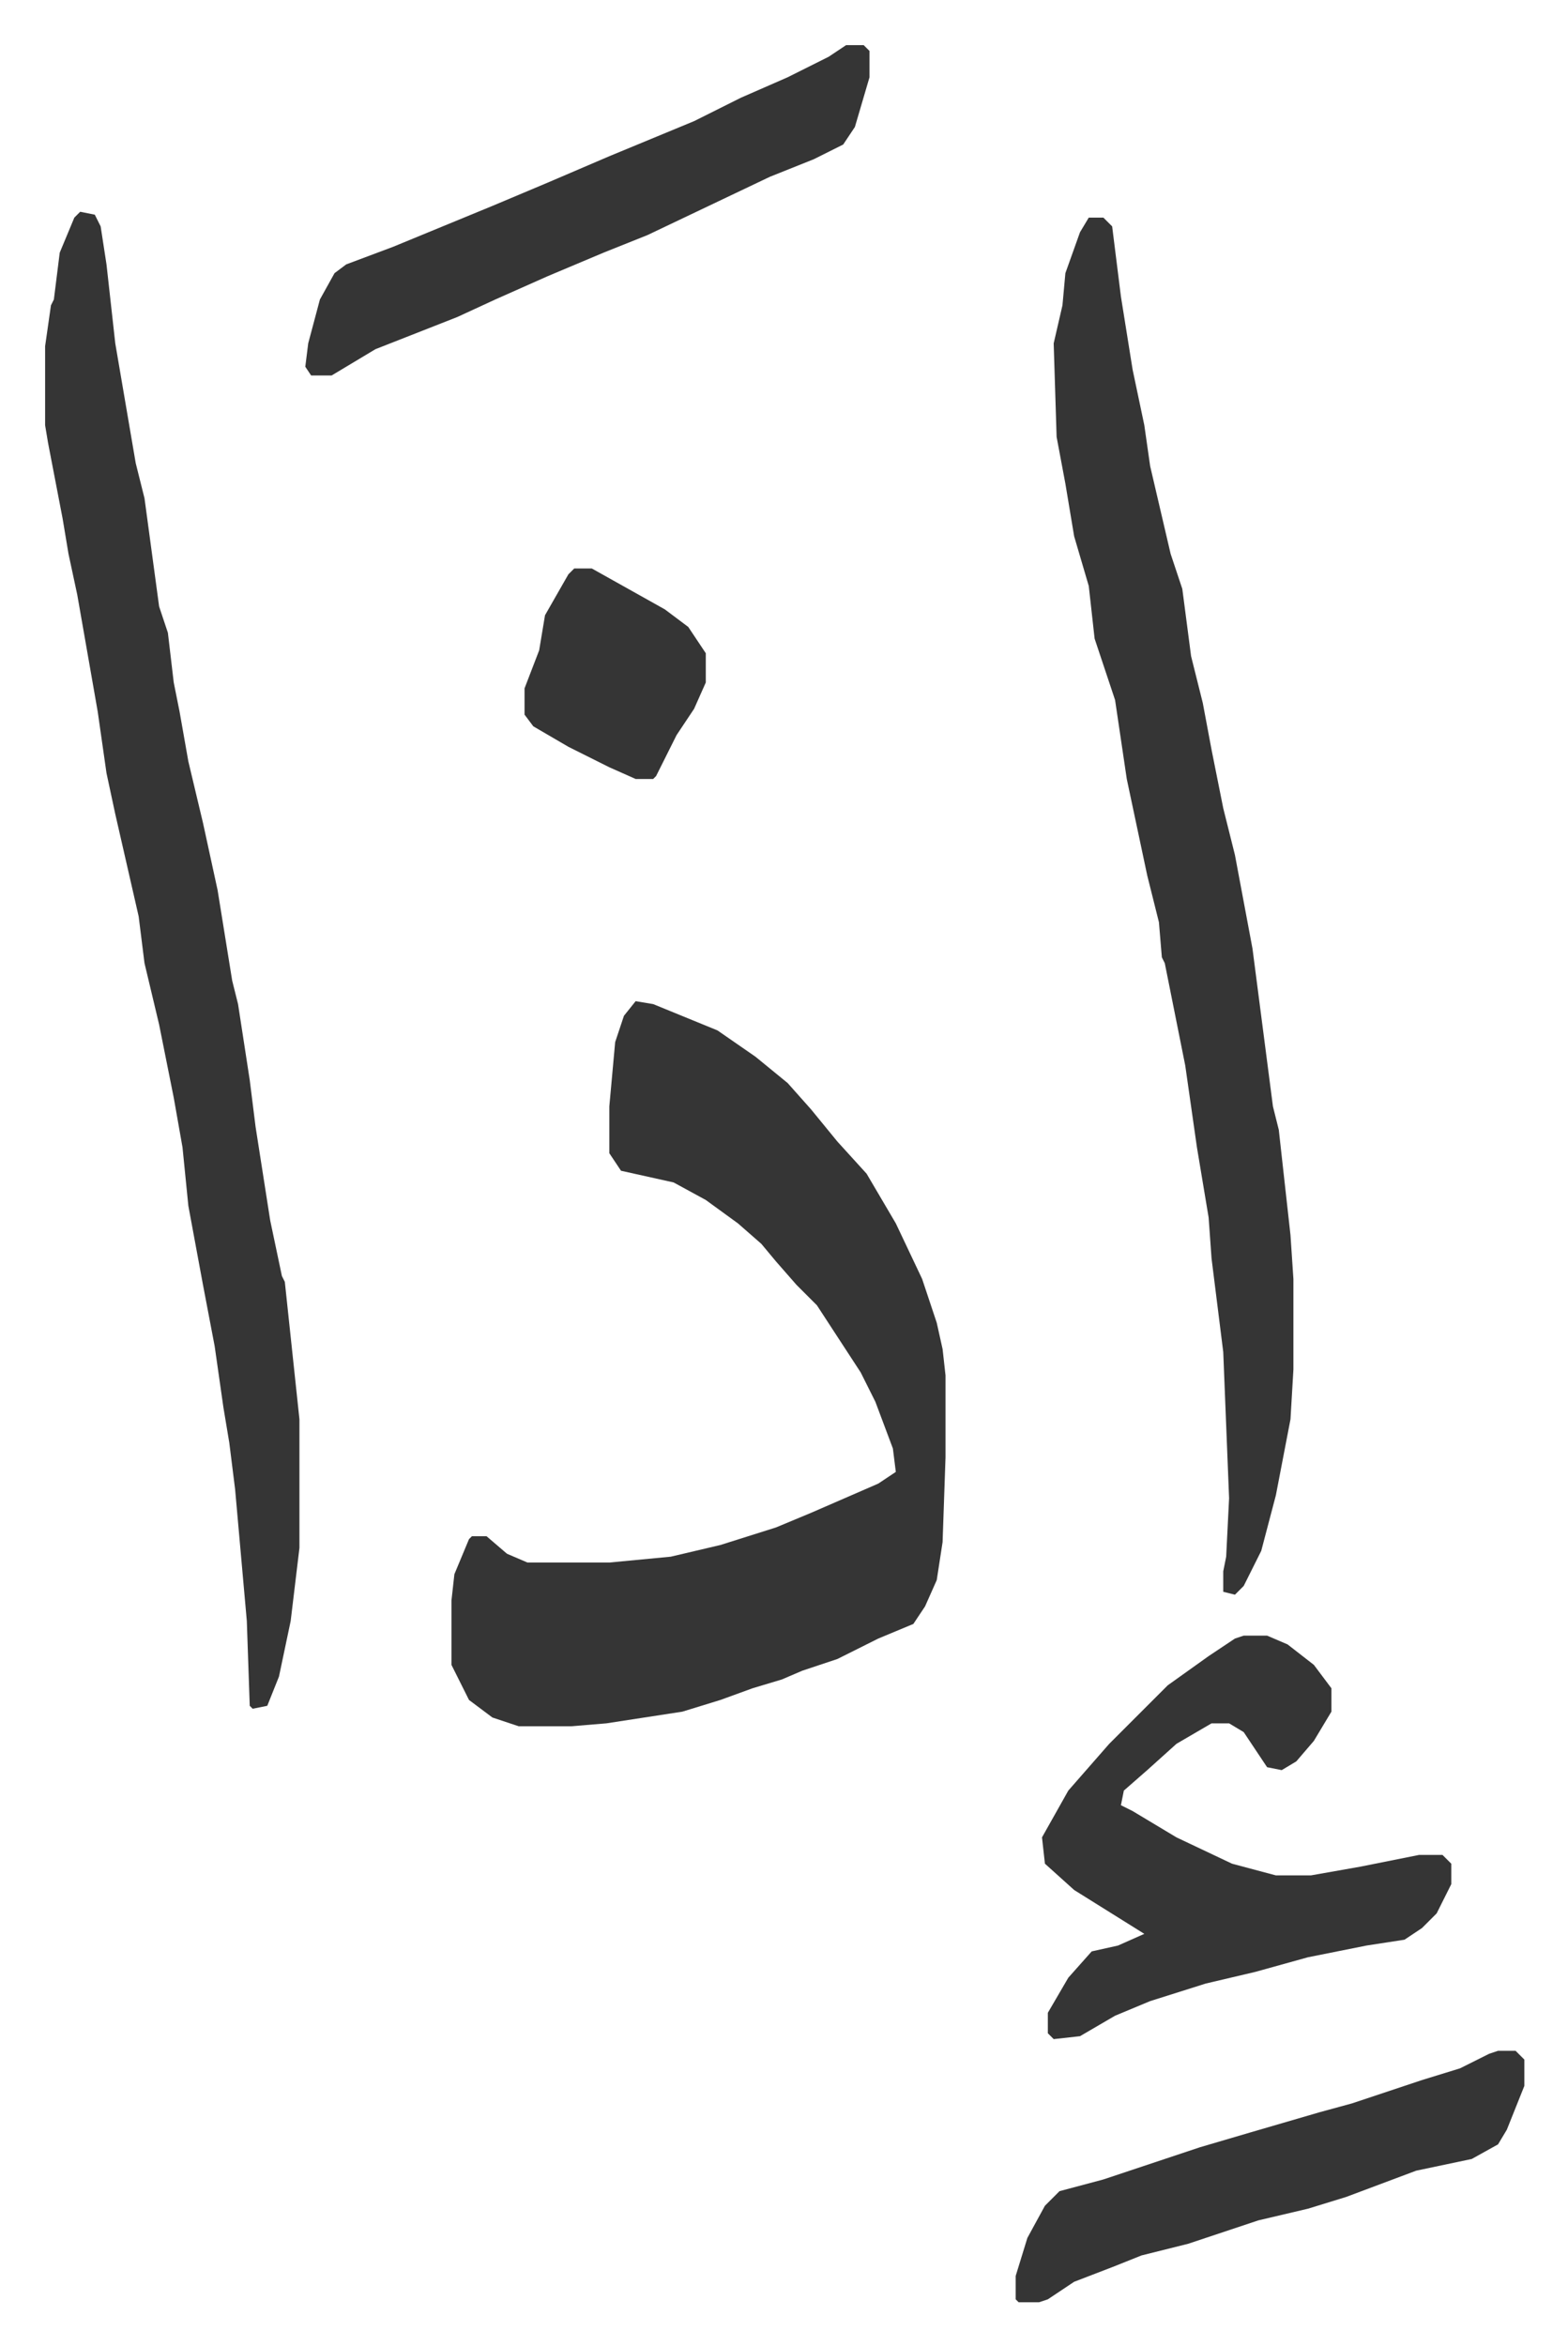 <svg xmlns="http://www.w3.org/2000/svg" role="img" viewBox="-15.43 384.57 536.36 802.36"><path fill="#353535" id="rule_normal" d="M202 727l6 1 22 9 13 9 11 9 8 9 9 11 10 11 10 17 9 19 5 15 2 9 1 9v28l-1 29-2 13-4 9-4 6-12 5-14 7-12 4-7 3-10 3-11 4-13 4-26 4-12 1h-18l-9-3-8-6-6-12v-22l1-9 5-12 1-1h5l7 6 7 3h28l21-2 17-4 19-6 12-5 23-10 6-4-1-8-6-16-5-10-15-23-7-7-7-8-5-6-8-7-11-8-11-6-18-4-4-6v-16l2-22 3-9zM12 457l5 1 2 4 2 13 3 27 7 41 3 12 5 37 3 9 2 17 2 10 3 17 5 21 5 23 5 31 2 8 4 26 2 16 5 32 4 19 1 2 5 47v44l-3 25-4 19-4 10-5 1-1-1-1-29-4-45-2-16-2-12-3-21-4-21-5-27-2-20-3-17-5-25-5-21-2-16-8-35-3-14-3-21-7-40-3-14-2-12-5-26-1-6v-27l2-14 1-2 2-16 5-12zm345 2h5l3 3 3 24 4 25 4 19 2 14 7 30 4 12 3 23 4 16 3 16 4 20 4 16 6 32 7 54 2 8 4 36 1 15v31l-1 17-5 26-5 19-6 12-3 3-4-1v-7l1-5 1-20-2-50-4-32-1-14-4-24-4-28-7-35-1-2-1-12-4-16-7-33-4-27-7-21-2-18-5-17-3-18-3-16-1-32 3-13 1-11 5-14zm53 485h8l7 3 9 7 6 8v8l-6 10-6 7-5 3-5-1-8-12-5-3h-6l-12 7-10 9-8 7-1 5 4 2 15 9 19 9 15 4h12l17-3 20-4h8l3 3v7l-5 10-5 5-6 4-13 2-20 4-18 5-17 4-19 6-12 5-12 7-9 1-2-2v-7l7-12 8-9 9-2 9-4-8-5-16-10-10-9-1-9 9-16 7-8 7-8 20-20 14-10 9-6zM274 400h6l2 2v9l-5 17-4 6-10 5-15 6-21 10-21 10-15 6-19 8-18 8-13 6-28 11-15 9h-7l-2-3 1-8 4-15 5-9 4-3 16-6 17-7 17-7 19-8 21-9 29-12 16-8 16-7 14-7zm223 686h6l3 3v9l-6 15-3 5-9 5-19 4-24 9-13 4-17 4-24 8-16 4-10 4-13 5-9 6-3 1h-7l-1-1v-8l4-13 6-11 5-5 15-4 33-11 17-5 24-7 11-3 24-8 13-4 10-5zM181 579h6l25 14 8 6 6 9v10l-4 9-6 9-7 14-1 1h-6l-9-4-14-7-12-7-3-4v-9l5-13 2-12 8-14z"/></svg>
